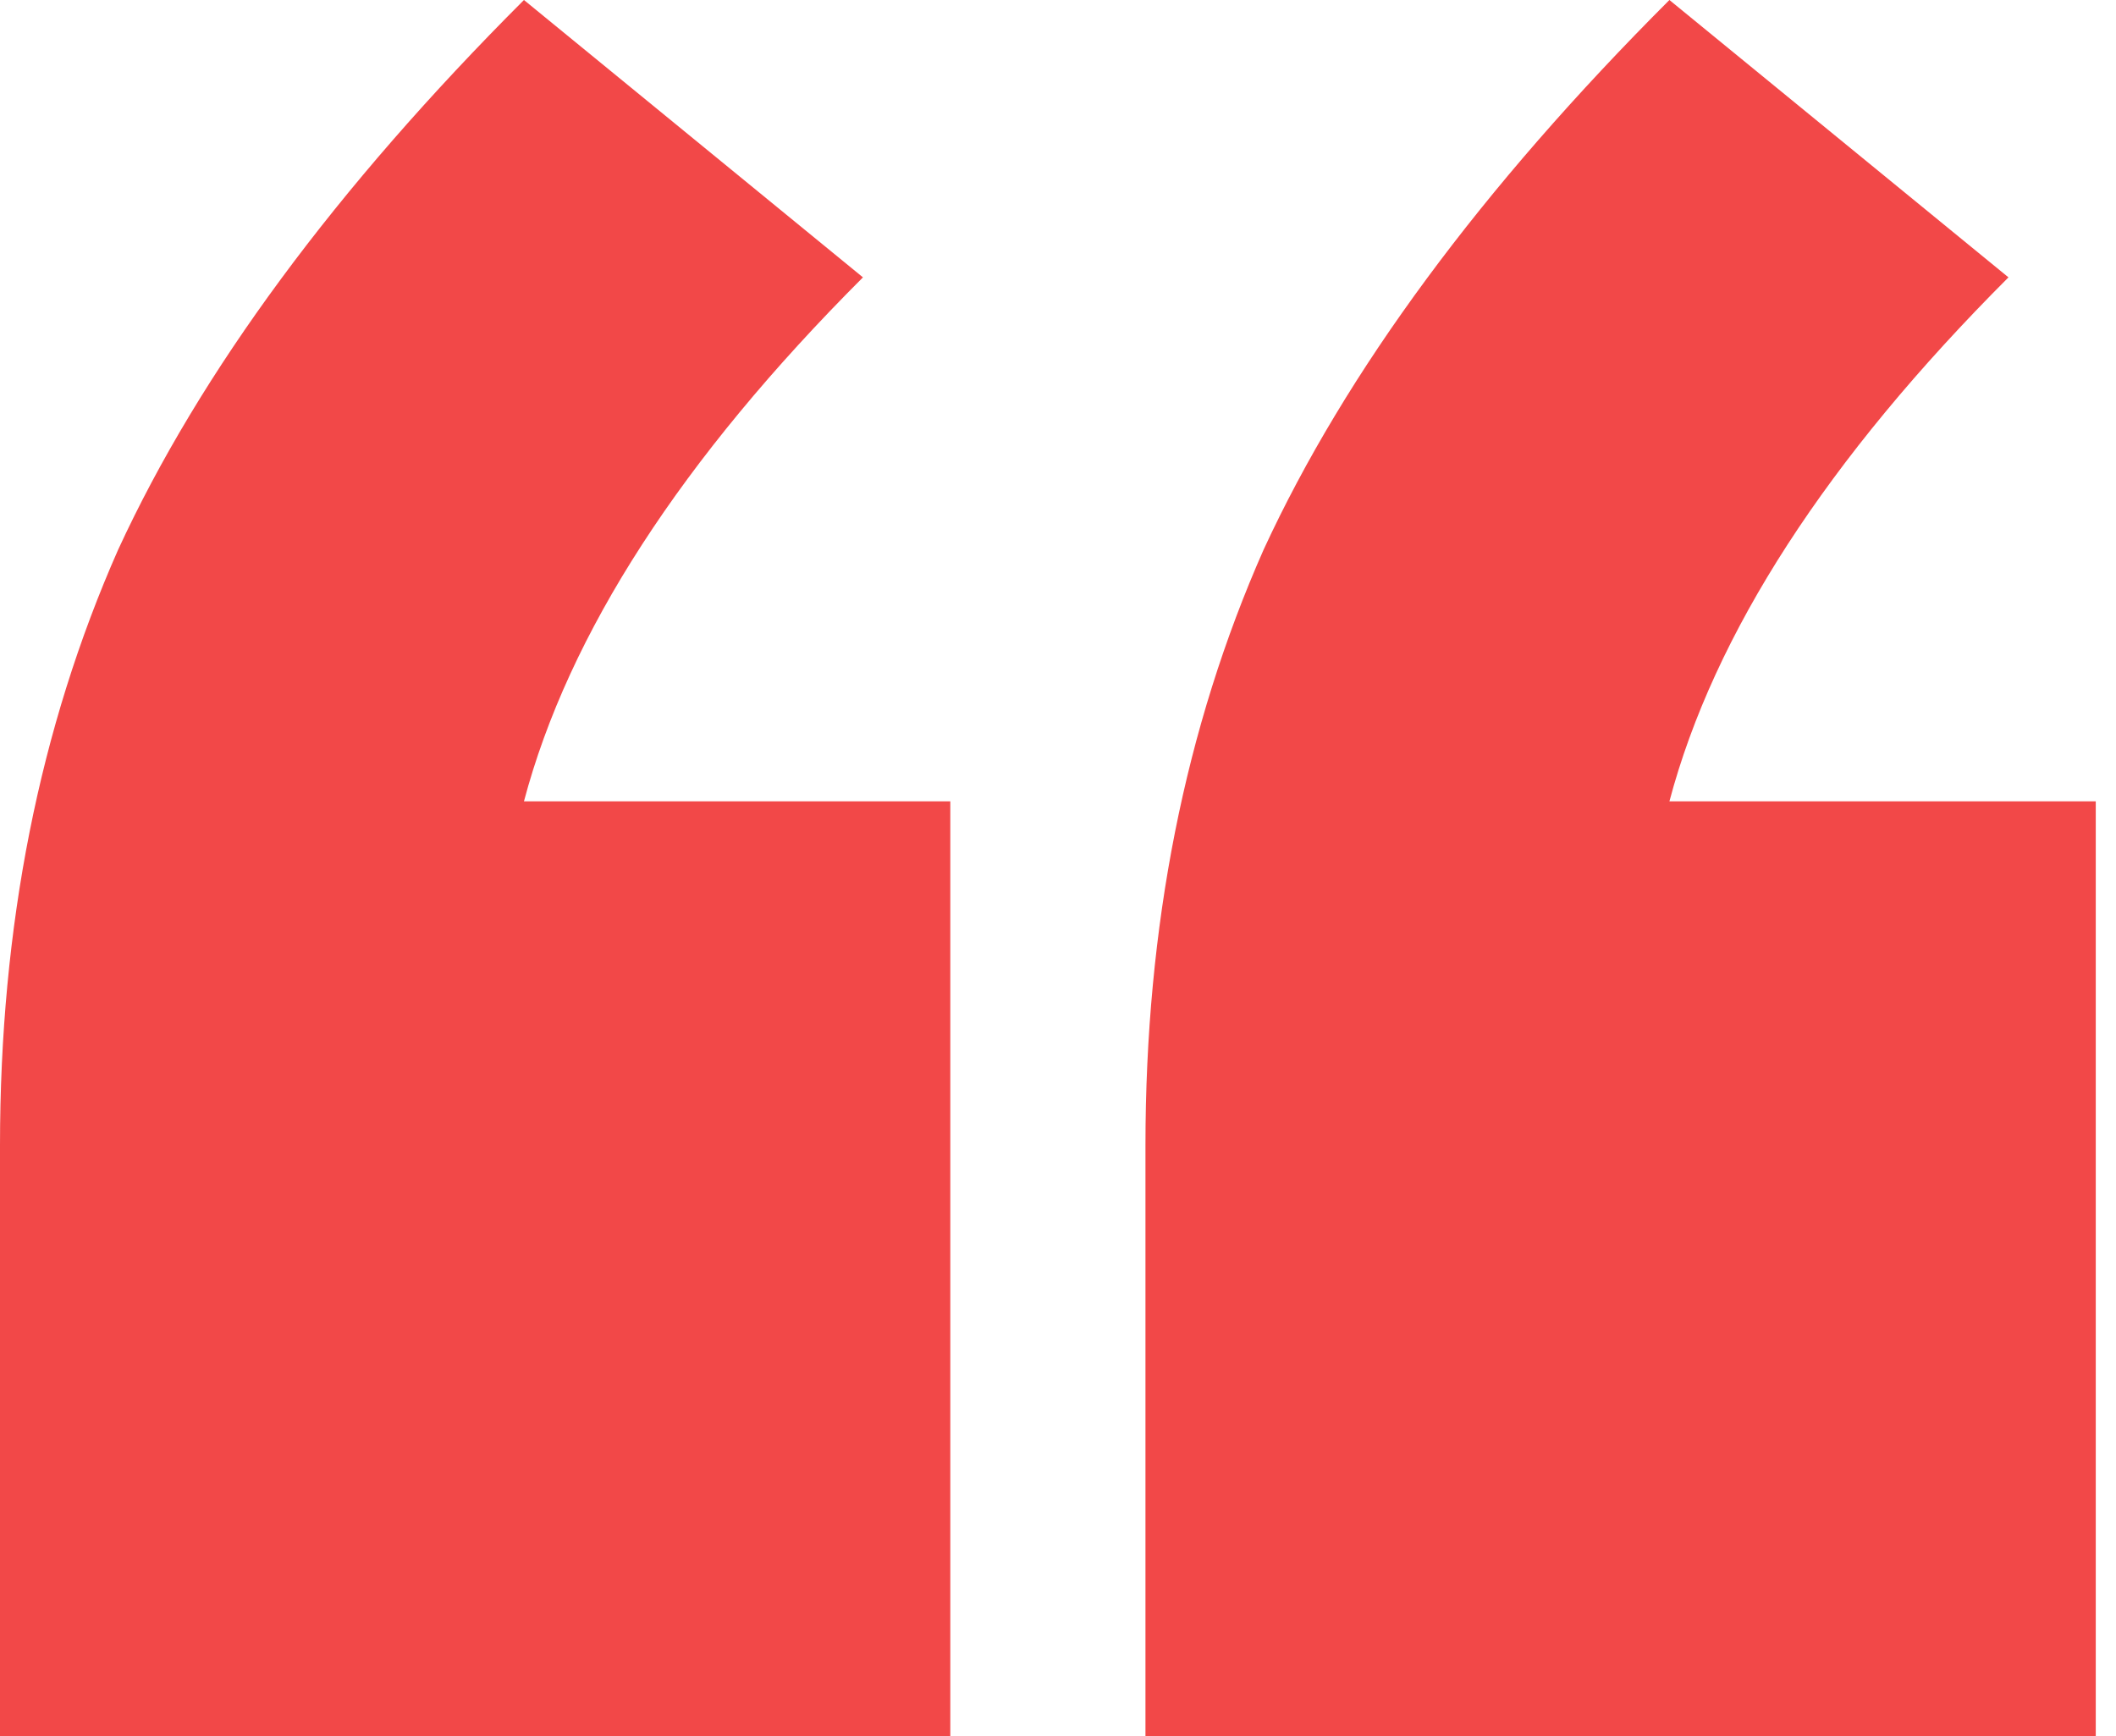 <svg width="39" height="32" viewBox="0 0 39 32" fill="none" xmlns="http://www.w3.org/2000/svg">
<path d="M17.515 14.769V32H0V21.112C0 17.073 0.726 13.412 2.178 10.13C3.692 6.848 6.185 3.471 9.657 0L15.905 5.112C12.56 8.458 10.477 11.677 9.657 14.769H17.515ZM38.627 14.769V32H21.112V21.112C21.112 17.073 21.838 13.412 23.29 10.13C24.805 6.848 27.298 3.471 30.769 0L37.018 5.112C33.673 8.458 31.59 11.677 30.769 14.769H38.627Z" fill="#f24848"/>
</svg>
